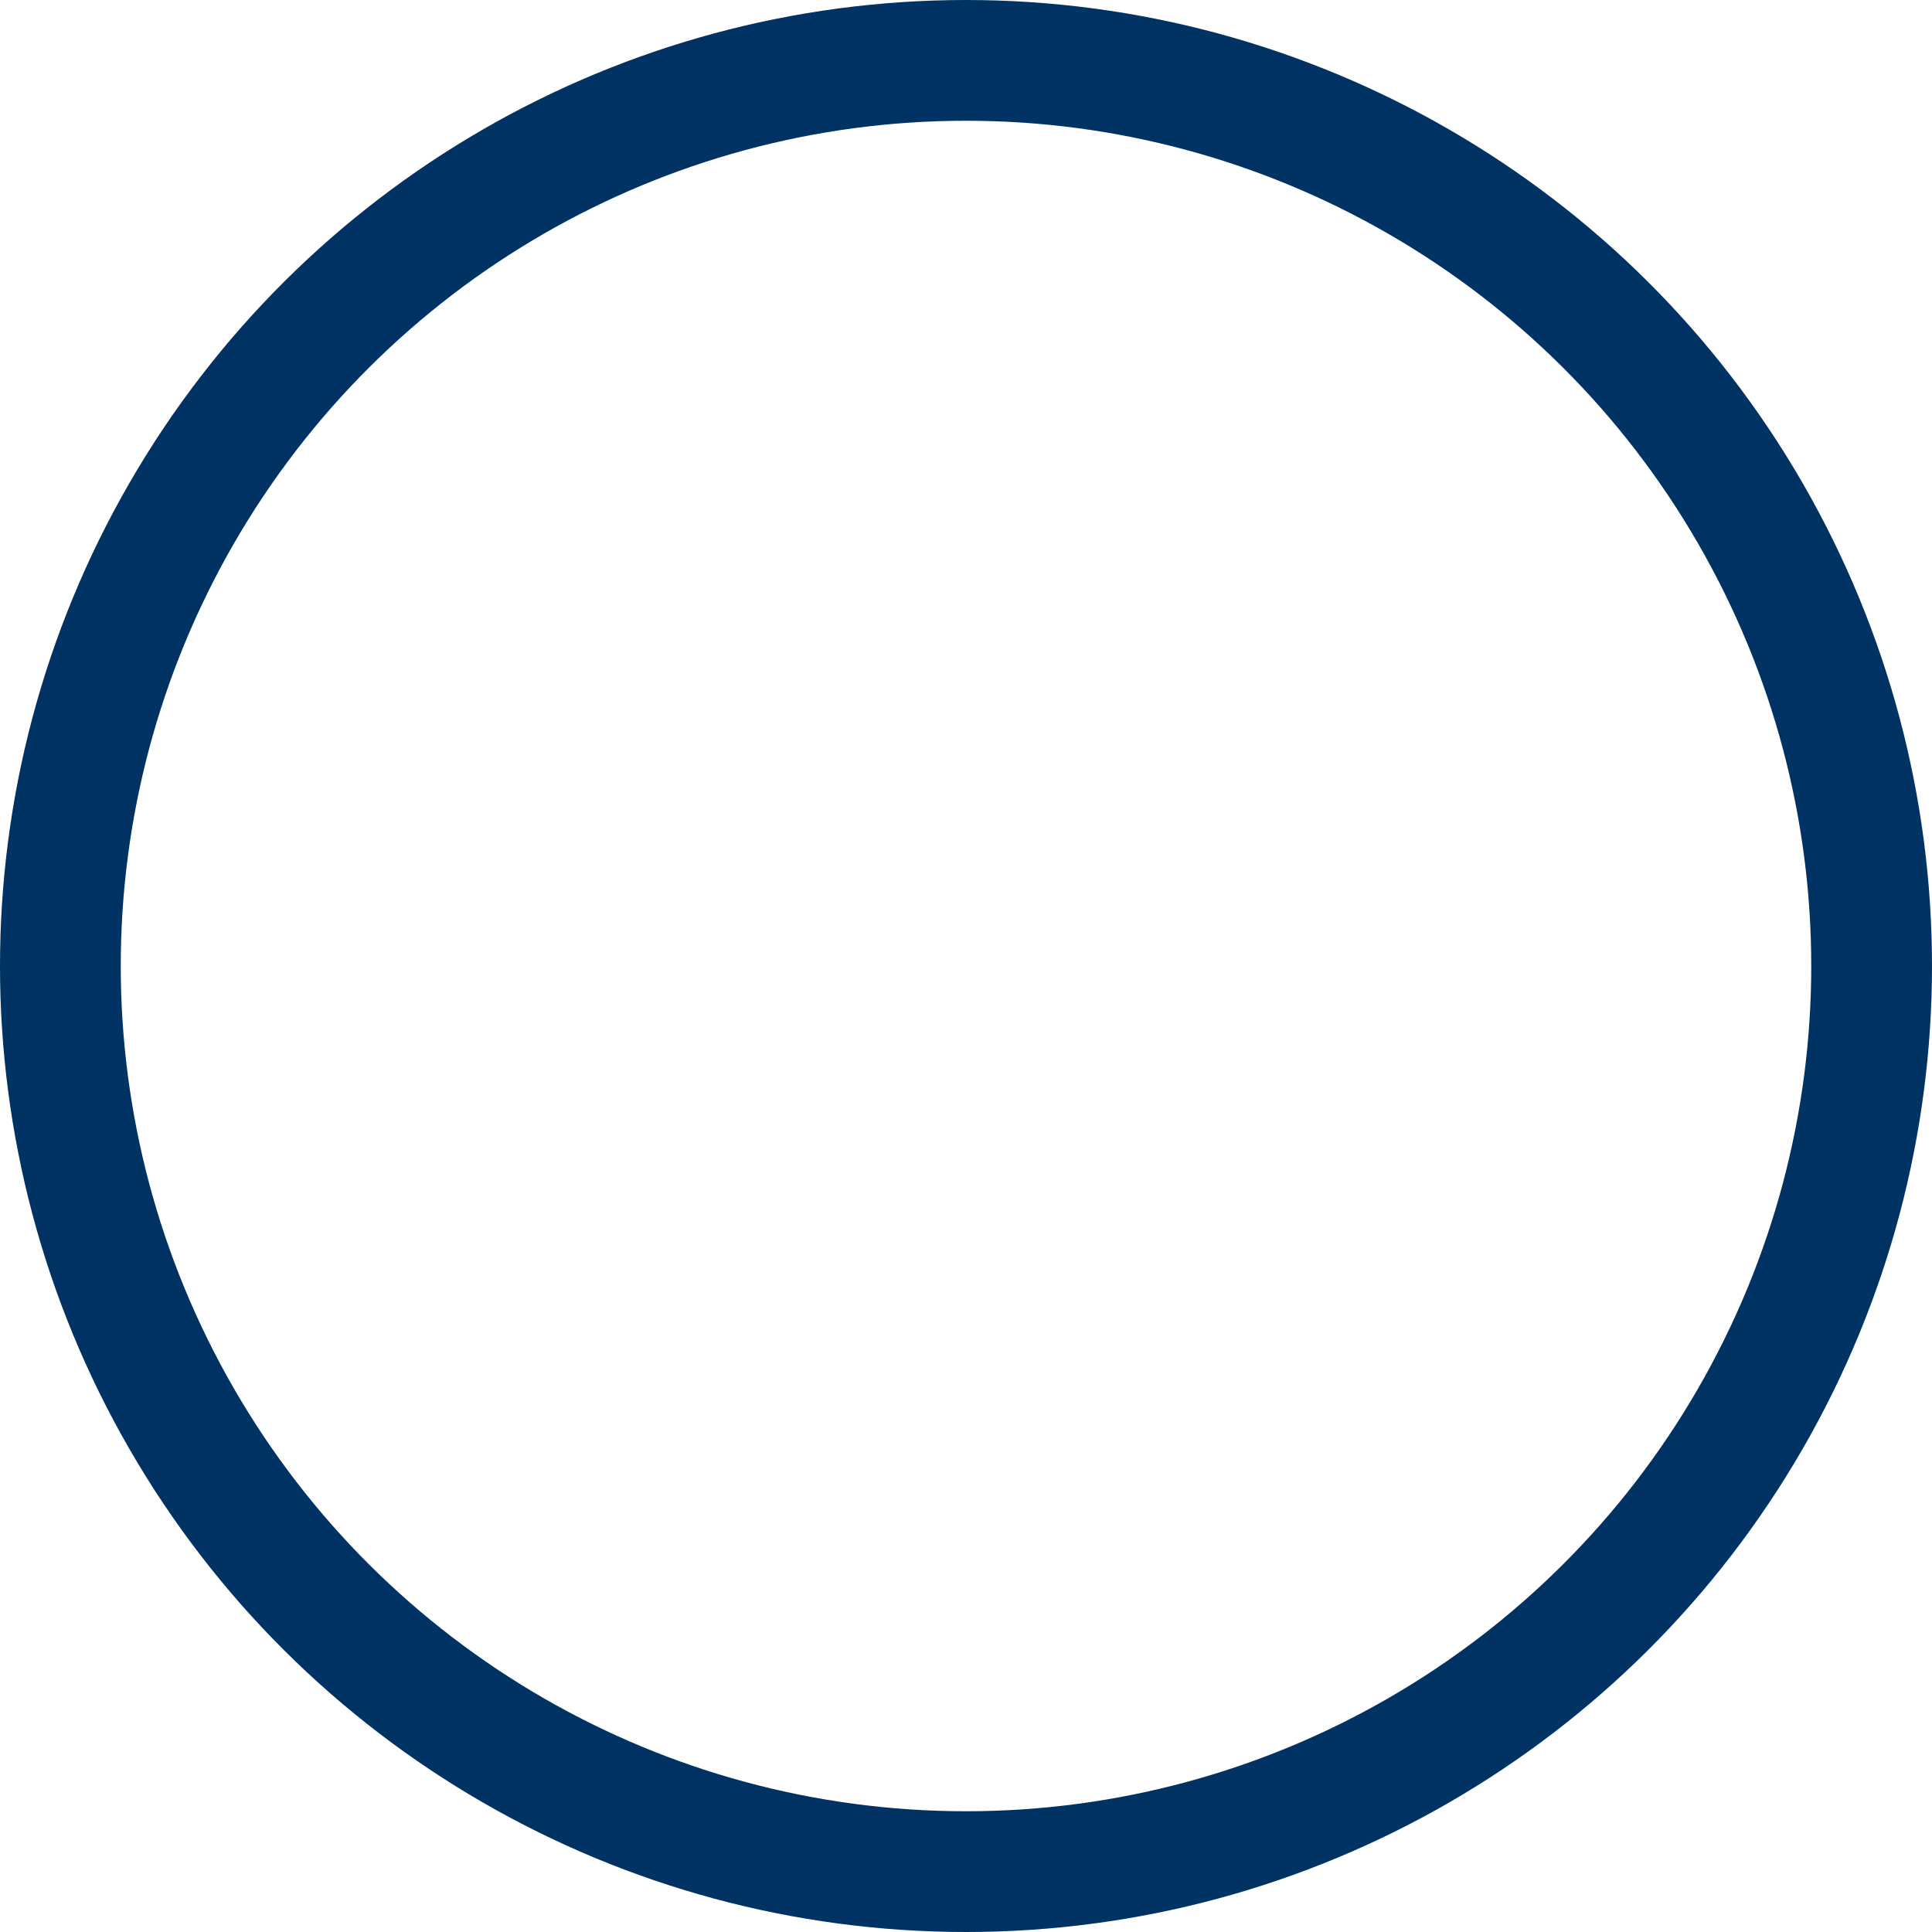 <?xml version="1.0" encoding="UTF-8" standalone="no"?>
<!-- Created with Keyshape -->
<svg xmlns="http://www.w3.org/2000/svg" viewBox="0 0 320 320" style="white-space: pre;">
    <style>
@keyframes a0_do { 0% { stroke-dashoffset: 0px; } 100% { stroke-dashoffset: -1884.85px; } }
    </style>
    <ellipse rx="150" ry="150" fill="none" stroke="#003264" stroke-width="20" stroke-dasharray="944 944" stroke-dashoffset="0" transform="translate(160,160) rotate(-90)" style="animation: 3s linear infinite both a0_do;"/>
</svg>
